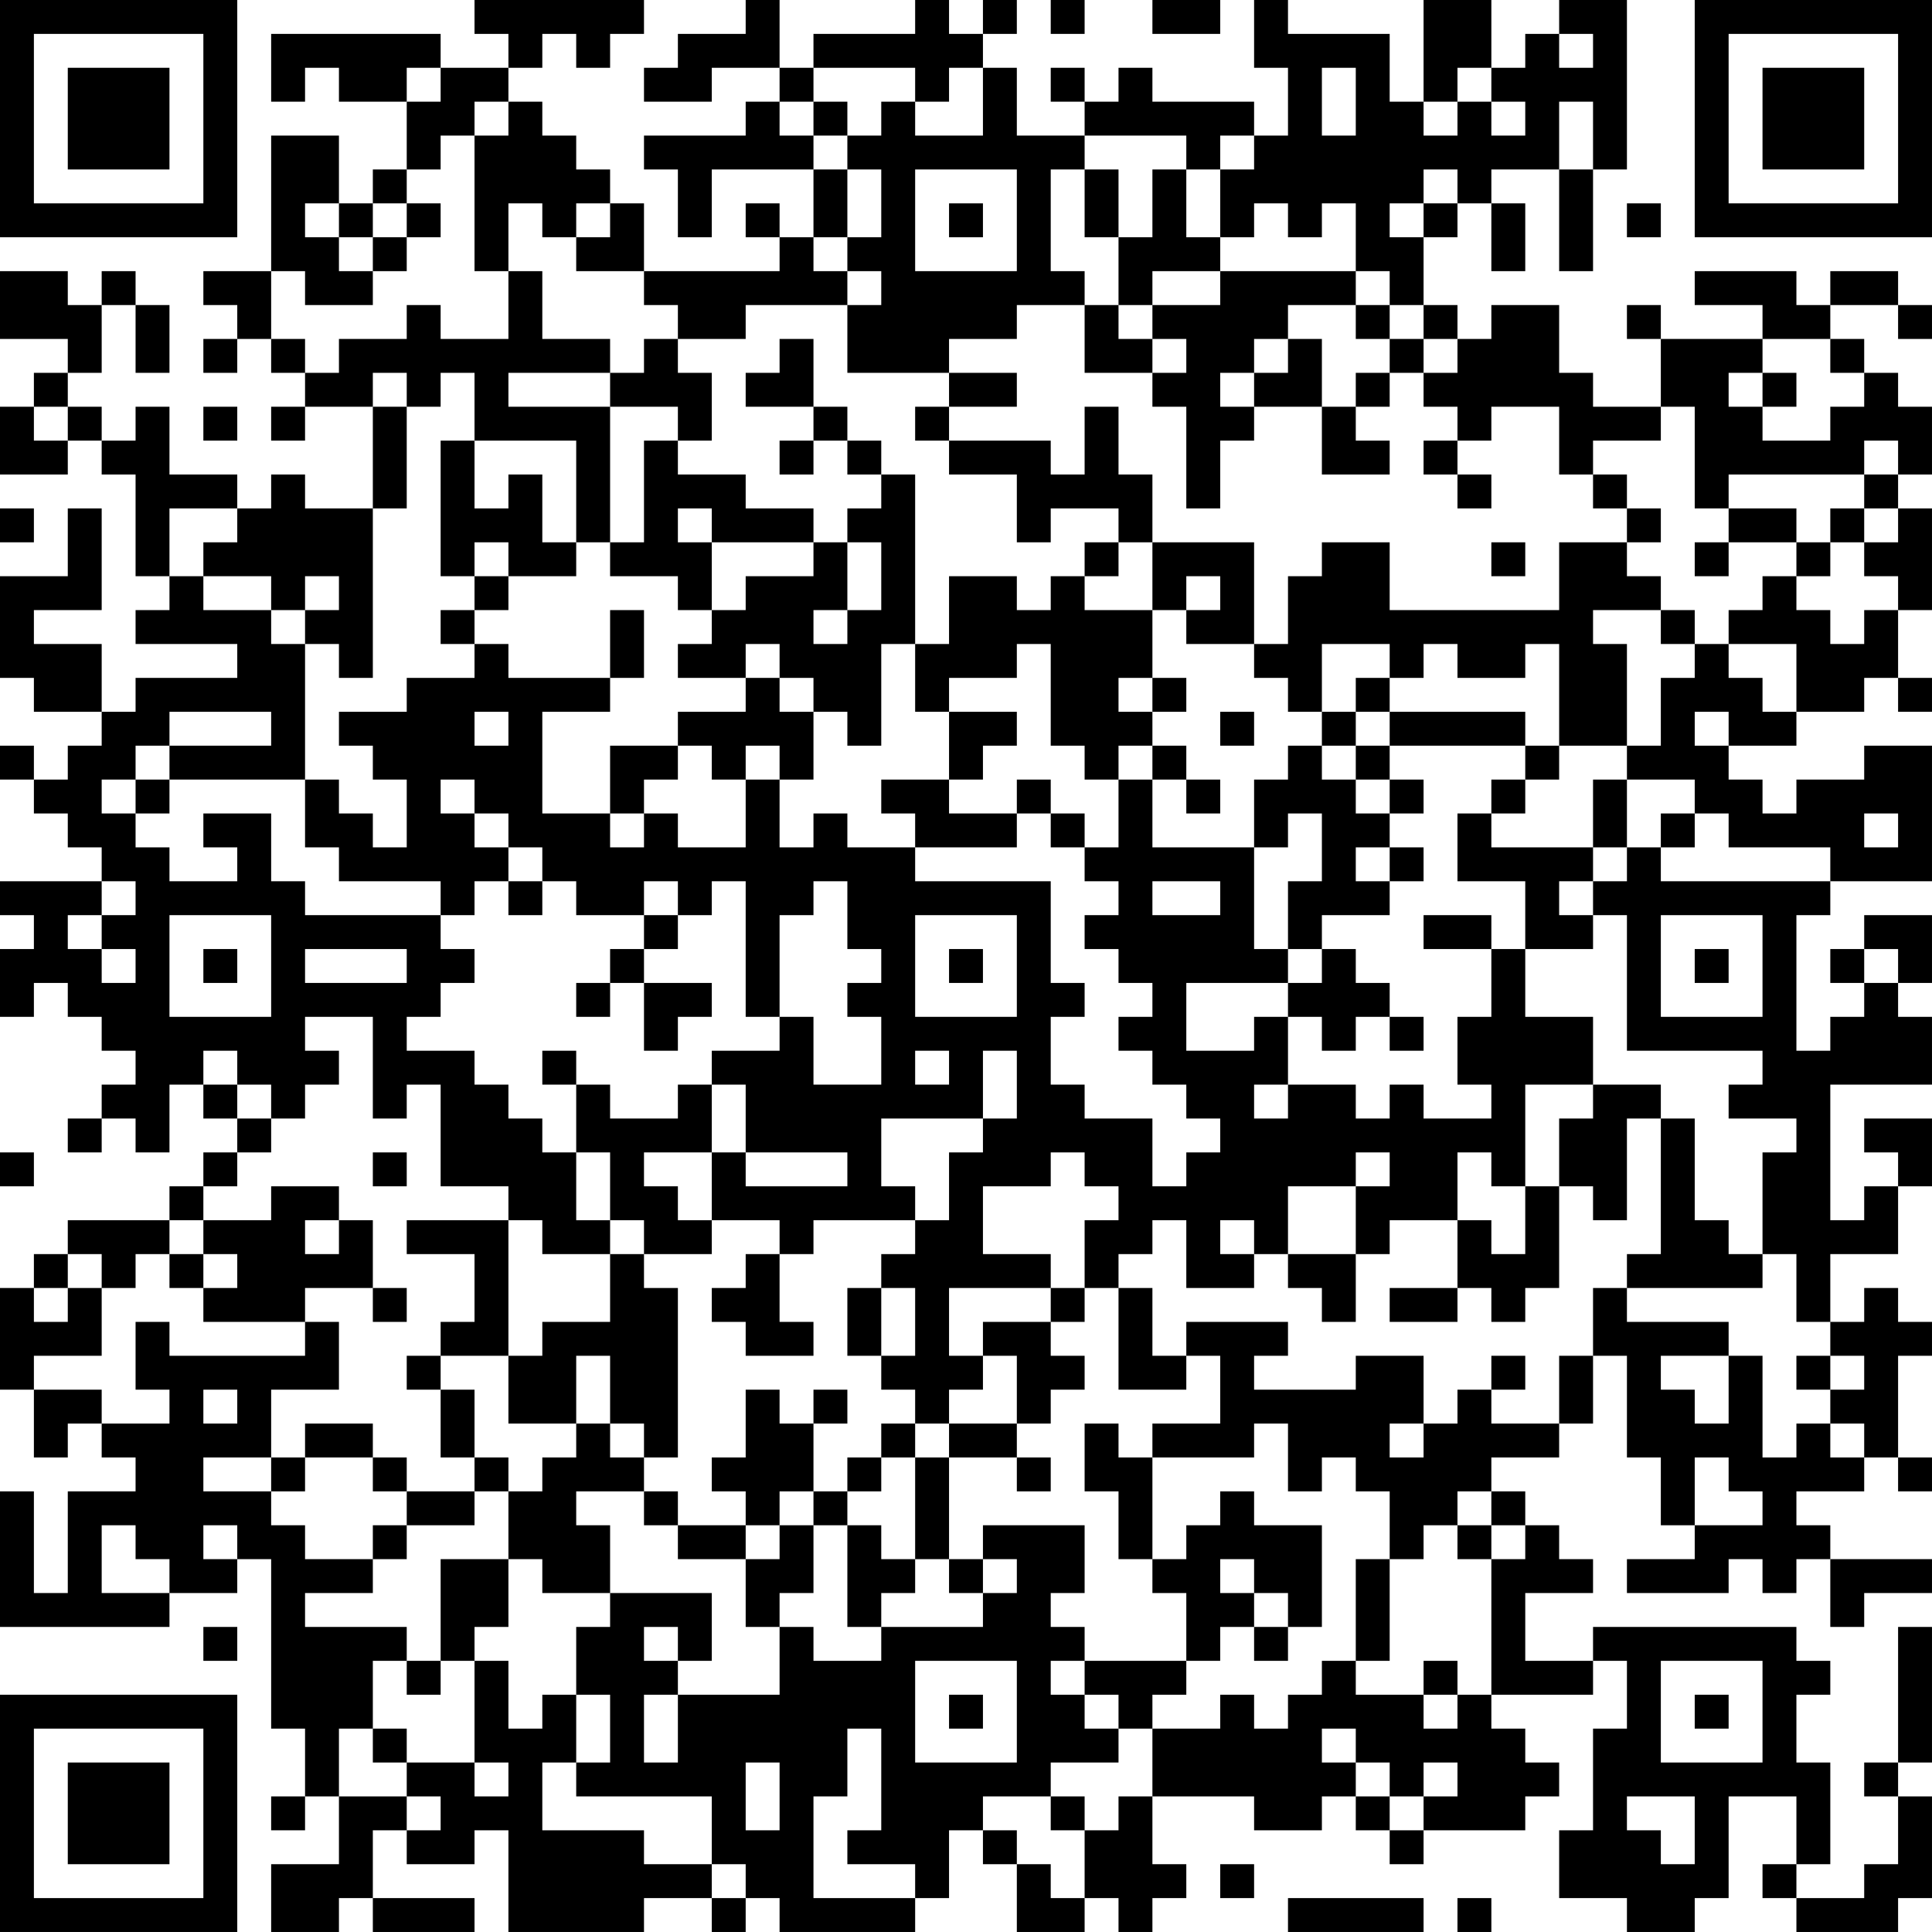 <?xml version="1.0" encoding="UTF-8"?>
<svg xmlns="http://www.w3.org/2000/svg" version="1.1" width="160" height="160" viewBox="0 0 160 160"><rect x="0" y="0" width="160" height="160" fill="#ffffff"/><g transform="scale(2.807)"><g transform="translate(0,0)"><path fill-rule="evenodd" d="M14 0L14 1L15 1L15 2L13 2L13 1L8 1L8 3L9 3L9 2L10 2L10 3L12 3L12 5L11 5L11 6L10 6L10 4L8 4L8 8L6 8L6 9L7 9L7 10L6 10L6 11L7 11L7 10L8 10L8 11L9 11L9 12L8 12L8 13L9 13L9 12L11 12L11 15L9 15L9 14L8 14L8 15L7 15L7 14L5 14L5 12L4 12L4 13L3 13L3 12L2 12L2 11L3 11L3 9L4 9L4 11L5 11L5 9L4 9L4 8L3 8L3 9L2 9L2 8L0 8L0 10L2 10L2 11L1 11L1 12L0 12L0 14L2 14L2 13L3 13L3 14L4 14L4 17L5 17L5 18L4 18L4 19L7 19L7 20L4 20L4 21L3 21L3 19L1 19L1 18L3 18L3 15L2 15L2 17L0 17L0 20L1 20L1 21L3 21L3 22L2 22L2 23L1 23L1 22L0 22L0 23L1 23L1 24L2 24L2 25L3 25L3 26L0 26L0 27L1 27L1 28L0 28L0 30L1 30L1 29L2 29L2 30L3 30L3 31L4 31L4 32L3 32L3 33L2 33L2 34L3 34L3 33L4 33L4 34L5 34L5 32L6 32L6 33L7 33L7 34L6 34L6 35L5 35L5 36L2 36L2 37L1 37L1 38L0 38L0 41L1 41L1 43L2 43L2 42L3 42L3 43L4 43L4 44L2 44L2 47L1 47L1 44L0 44L0 48L5 48L5 47L7 47L7 46L8 46L8 51L9 51L9 53L8 53L8 54L9 54L9 53L10 53L10 55L8 55L8 57L10 57L10 56L11 56L11 57L14 57L14 56L11 56L11 54L12 54L12 55L14 55L14 54L15 54L15 57L19 57L19 56L21 56L21 57L22 57L22 56L23 56L23 57L27 57L27 56L28 56L28 54L29 54L29 55L30 55L30 57L32 57L32 56L33 56L33 57L34 57L34 56L35 56L35 55L34 55L34 53L37 53L37 54L39 54L39 53L40 53L40 54L41 54L41 55L42 55L42 54L45 54L45 53L46 53L46 52L45 52L45 51L44 51L44 50L47 50L47 49L48 49L48 51L47 51L47 54L46 54L46 56L48 56L48 57L50 57L50 56L51 56L51 53L53 53L53 55L52 55L52 56L53 56L53 57L56 57L56 56L57 56L57 53L56 53L56 52L57 52L57 48L56 48L56 52L55 52L55 53L56 53L56 55L55 55L55 56L53 56L53 55L54 55L54 52L53 52L53 50L54 50L54 49L53 49L53 48L47 48L47 49L45 49L45 47L47 47L47 46L46 46L46 45L45 45L45 44L44 44L44 43L46 43L46 42L47 42L47 40L48 40L48 43L49 43L49 45L50 45L50 46L48 46L48 47L51 47L51 46L52 46L52 47L53 47L53 46L54 46L54 48L55 48L55 47L57 47L57 46L54 46L54 45L53 45L53 44L55 44L55 43L56 43L56 44L57 44L57 43L56 43L56 40L57 40L57 39L56 39L56 38L55 38L55 39L54 39L54 37L56 37L56 35L57 35L57 33L55 33L55 34L56 34L56 35L55 35L55 36L54 36L54 32L57 32L57 30L56 30L56 29L57 29L57 27L55 27L55 28L54 28L54 29L55 29L55 30L54 30L54 31L53 31L53 27L54 27L54 26L57 26L57 22L55 22L55 23L53 23L53 24L52 24L52 23L51 23L51 22L53 22L53 21L55 21L55 20L56 20L56 21L57 21L57 20L56 20L56 18L57 18L57 15L56 15L56 14L57 14L57 12L56 12L56 11L55 11L55 10L54 10L54 9L56 9L56 10L57 10L57 9L56 9L56 8L54 8L54 9L53 9L53 8L50 8L50 9L52 9L52 10L49 10L49 9L48 9L48 10L49 10L49 12L47 12L47 11L46 11L46 9L44 9L44 10L43 10L43 9L42 9L42 7L43 7L43 6L44 6L44 8L45 8L45 6L44 6L44 5L46 5L46 8L47 8L47 5L48 5L48 0L46 0L46 1L45 1L45 2L44 2L44 0L42 0L42 3L41 3L41 1L38 1L38 0L37 0L37 2L38 2L38 4L37 4L37 3L34 3L34 2L33 2L33 3L32 3L32 2L31 2L31 3L32 3L32 4L30 4L30 2L29 2L29 1L30 1L30 0L29 0L29 1L28 1L28 0L27 0L27 1L24 1L24 2L23 2L23 0L22 0L22 1L20 1L20 2L19 2L19 3L21 3L21 2L23 2L23 3L22 3L22 4L19 4L19 5L20 5L20 7L21 7L21 5L24 5L24 7L23 7L23 6L22 6L22 7L23 7L23 8L19 8L19 6L18 6L18 5L17 5L17 4L16 4L16 3L15 3L15 2L16 2L16 1L17 1L17 2L18 2L18 1L19 1L19 0ZM31 0L31 1L32 1L32 0ZM34 0L34 1L36 1L36 0ZM46 1L46 2L47 2L47 1ZM12 2L12 3L13 3L13 2ZM24 2L24 3L23 3L23 4L24 4L24 5L25 5L25 7L24 7L24 8L25 8L25 9L22 9L22 10L20 10L20 9L19 9L19 8L17 8L17 7L18 7L18 6L17 6L17 7L16 7L16 6L15 6L15 8L14 8L14 4L15 4L15 3L14 3L14 4L13 4L13 5L12 5L12 6L11 6L11 7L10 7L10 6L9 6L9 7L10 7L10 8L11 8L11 9L9 9L9 8L8 8L8 10L9 10L9 11L10 11L10 10L12 10L12 9L13 9L13 10L15 10L15 8L16 8L16 10L18 10L18 11L15 11L15 12L18 12L18 16L17 16L17 13L14 13L14 11L13 11L13 12L12 12L12 11L11 11L11 12L12 12L12 15L11 15L11 20L10 20L10 19L9 19L9 18L10 18L10 17L9 17L9 18L8 18L8 17L6 17L6 16L7 16L7 15L5 15L5 17L6 17L6 18L8 18L8 19L9 19L9 23L5 23L5 22L8 22L8 21L5 21L5 22L4 22L4 23L3 23L3 24L4 24L4 25L5 25L5 26L7 26L7 25L6 25L6 24L8 24L8 26L9 26L9 27L13 27L13 28L14 28L14 29L13 29L13 30L12 30L12 31L14 31L14 32L15 32L15 33L16 33L16 34L17 34L17 36L18 36L18 37L16 37L16 36L15 36L15 35L13 35L13 32L12 32L12 33L11 33L11 30L9 30L9 31L10 31L10 32L9 32L9 33L8 33L8 32L7 32L7 31L6 31L6 32L7 32L7 33L8 33L8 34L7 34L7 35L6 35L6 36L5 36L5 37L4 37L4 38L3 38L3 37L2 37L2 38L1 38L1 39L2 39L2 38L3 38L3 40L1 40L1 41L3 41L3 42L5 42L5 41L4 41L4 39L5 39L5 40L9 40L9 39L10 39L10 41L8 41L8 43L6 43L6 44L8 44L8 45L9 45L9 46L11 46L11 47L9 47L9 48L12 48L12 49L11 49L11 51L10 51L10 53L12 53L12 54L13 54L13 53L12 53L12 52L14 52L14 53L15 53L15 52L14 52L14 49L15 49L15 51L16 51L16 50L17 50L17 52L16 52L16 54L19 54L19 55L21 55L21 56L22 56L22 55L21 55L21 53L17 53L17 52L18 52L18 50L17 50L17 48L18 48L18 47L21 47L21 49L20 49L20 48L19 48L19 49L20 49L20 50L19 50L19 52L20 52L20 50L23 50L23 48L24 48L24 49L26 49L26 48L29 48L29 47L30 47L30 46L29 46L29 45L32 45L32 47L31 47L31 48L32 48L32 49L31 49L31 50L32 50L32 51L33 51L33 52L31 52L31 53L29 53L29 54L30 54L30 55L31 55L31 56L32 56L32 54L33 54L33 53L34 53L34 51L36 51L36 50L37 50L37 51L38 51L38 50L39 50L39 49L40 49L40 50L42 50L42 51L43 51L43 50L44 50L44 46L45 46L45 45L44 45L44 44L43 44L43 45L42 45L42 46L41 46L41 44L40 44L40 43L39 43L39 44L38 44L38 42L37 42L37 43L34 43L34 42L36 42L36 40L35 40L35 39L38 39L38 40L37 40L37 41L40 41L40 40L42 40L42 42L41 42L41 43L42 43L42 42L43 42L43 41L44 41L44 42L46 42L46 40L47 40L47 38L48 38L48 39L51 39L51 40L49 40L49 41L50 41L50 42L51 42L51 40L52 40L52 43L53 43L53 42L54 42L54 43L55 43L55 42L54 42L54 41L55 41L55 40L54 40L54 39L53 39L53 37L52 37L52 34L53 34L53 33L51 33L51 32L52 32L52 31L48 31L48 27L47 27L47 26L48 26L48 25L49 25L49 26L54 26L54 25L51 25L51 24L50 24L50 23L48 23L48 22L49 22L49 20L50 20L50 19L51 19L51 20L52 20L52 21L53 21L53 19L51 19L51 18L52 18L52 17L53 17L53 18L54 18L54 19L55 19L55 18L56 18L56 17L55 17L55 16L56 16L56 15L55 15L55 14L56 14L56 13L55 13L55 14L51 14L51 15L50 15L50 12L49 12L49 13L47 13L47 14L46 14L46 12L44 12L44 13L43 13L43 12L42 12L42 11L43 11L43 10L42 10L42 9L41 9L41 8L40 8L40 6L39 6L39 7L38 7L38 6L37 6L37 7L36 7L36 5L37 5L37 4L36 4L36 5L35 5L35 4L32 4L32 5L31 5L31 8L32 8L32 9L30 9L30 10L28 10L28 11L25 11L25 9L26 9L26 8L25 8L25 7L26 7L26 5L25 5L25 4L26 4L26 3L27 3L27 4L29 4L29 2L28 2L28 3L27 3L27 2ZM39 2L39 4L40 4L40 2ZM43 2L43 3L42 3L42 4L43 4L43 3L44 3L44 4L45 4L45 3L44 3L44 2ZM24 3L24 4L25 4L25 3ZM46 3L46 5L47 5L47 3ZM27 5L27 8L30 8L30 5ZM32 5L32 7L33 7L33 9L32 9L32 11L34 11L34 12L35 12L35 15L36 15L36 13L37 13L37 12L39 12L39 14L41 14L41 13L40 13L40 12L41 12L41 11L42 11L42 10L41 10L41 9L40 9L40 8L36 8L36 7L35 7L35 5L34 5L34 7L33 7L33 5ZM42 5L42 6L41 6L41 7L42 7L42 6L43 6L43 5ZM12 6L12 7L11 7L11 8L12 8L12 7L13 7L13 6ZM28 6L28 7L29 7L29 6ZM48 6L48 7L49 7L49 6ZM34 8L34 9L33 9L33 10L34 10L34 11L35 11L35 10L34 10L34 9L36 9L36 8ZM38 9L38 10L37 10L37 11L36 11L36 12L37 12L37 11L38 11L38 10L39 10L39 12L40 12L40 11L41 11L41 10L40 10L40 9ZM19 10L19 11L18 11L18 12L20 12L20 13L19 13L19 16L18 16L18 17L20 17L20 18L21 18L21 19L20 19L20 20L22 20L22 21L20 21L20 22L18 22L18 24L16 24L16 21L18 21L18 20L19 20L19 18L18 18L18 20L15 20L15 19L14 19L14 18L15 18L15 17L17 17L17 16L16 16L16 14L15 14L15 15L14 15L14 13L13 13L13 17L14 17L14 18L13 18L13 19L14 19L14 20L12 20L12 21L10 21L10 22L11 22L11 23L12 23L12 25L11 25L11 24L10 24L10 23L9 23L9 25L10 25L10 26L13 26L13 27L14 27L14 26L15 26L15 27L16 27L16 26L17 26L17 27L19 27L19 28L18 28L18 29L17 29L17 30L18 30L18 29L19 29L19 31L20 31L20 30L21 30L21 29L19 29L19 28L20 28L20 27L21 27L21 26L22 26L22 30L23 30L23 31L21 31L21 32L20 32L20 33L18 33L18 32L17 32L17 31L16 31L16 32L17 32L17 34L18 34L18 36L19 36L19 37L18 37L18 39L16 39L16 40L15 40L15 36L12 36L12 37L14 37L14 39L13 39L13 40L12 40L12 41L13 41L13 43L14 43L14 44L12 44L12 43L11 43L11 42L9 42L9 43L8 43L8 44L9 44L9 43L11 43L11 44L12 44L12 45L11 45L11 46L12 46L12 45L14 45L14 44L15 44L15 46L13 46L13 49L12 49L12 50L13 50L13 49L14 49L14 48L15 48L15 46L16 46L16 47L18 47L18 45L17 45L17 44L19 44L19 45L20 45L20 46L22 46L22 48L23 48L23 47L24 47L24 45L25 45L25 48L26 48L26 47L27 47L27 46L28 46L28 47L29 47L29 46L28 46L28 43L30 43L30 44L31 44L31 43L30 43L30 42L31 42L31 41L32 41L32 40L31 40L31 39L32 39L32 38L33 38L33 41L35 41L35 40L34 40L34 38L33 38L33 37L34 37L34 36L35 36L35 38L37 38L37 37L38 37L38 38L39 38L39 39L40 39L40 37L41 37L41 36L43 36L43 38L41 38L41 39L43 39L43 38L44 38L44 39L45 39L45 38L46 38L46 35L47 35L47 36L48 36L48 33L49 33L49 37L48 37L48 38L52 38L52 37L51 37L51 36L50 36L50 33L49 33L49 32L47 32L47 30L45 30L45 28L47 28L47 27L46 27L46 26L47 26L47 25L48 25L48 23L47 23L47 25L44 25L44 24L45 24L45 23L46 23L46 22L48 22L48 19L47 19L47 18L49 18L49 19L50 19L50 18L49 18L49 17L48 17L48 16L49 16L49 15L48 15L48 14L47 14L47 15L48 15L48 16L46 16L46 18L41 18L41 16L39 16L39 17L38 17L38 19L37 19L37 16L34 16L34 14L33 14L33 12L32 12L32 14L31 14L31 13L28 13L28 12L30 12L30 11L28 11L28 12L27 12L27 13L28 13L28 14L30 14L30 16L31 16L31 15L33 15L33 16L32 16L32 17L31 17L31 18L30 18L30 17L28 17L28 19L27 19L27 14L26 14L26 13L25 13L25 12L24 12L24 10L23 10L23 11L22 11L22 12L24 12L24 13L23 13L23 14L24 14L24 13L25 13L25 14L26 14L26 15L25 15L25 16L24 16L24 15L22 15L22 14L20 14L20 13L21 13L21 11L20 11L20 10ZM52 10L52 11L51 11L51 12L52 12L52 13L54 13L54 12L55 12L55 11L54 11L54 10ZM52 11L52 12L53 12L53 11ZM1 12L1 13L2 13L2 12ZM6 12L6 13L7 13L7 12ZM42 13L42 14L43 14L43 15L44 15L44 14L43 14L43 13ZM0 15L0 16L1 16L1 15ZM20 15L20 16L21 16L21 18L22 18L22 17L24 17L24 16L21 16L21 15ZM51 15L51 16L50 16L50 17L51 17L51 16L53 16L53 17L54 17L54 16L55 16L55 15L54 15L54 16L53 16L53 15ZM14 16L14 17L15 17L15 16ZM25 16L25 18L24 18L24 19L25 19L25 18L26 18L26 16ZM33 16L33 17L32 17L32 18L34 18L34 20L33 20L33 21L34 21L34 22L33 22L33 23L32 23L32 22L31 22L31 19L30 19L30 20L28 20L28 21L27 21L27 19L26 19L26 22L25 22L25 21L24 21L24 20L23 20L23 19L22 19L22 20L23 20L23 21L24 21L24 23L23 23L23 22L22 22L22 23L21 23L21 22L20 22L20 23L19 23L19 24L18 24L18 25L19 25L19 24L20 24L20 25L22 25L22 23L23 23L23 25L24 25L24 24L25 24L25 25L27 25L27 26L31 26L31 29L32 29L32 30L31 30L31 32L32 32L32 33L34 33L34 35L35 35L35 34L36 34L36 33L35 33L35 32L34 32L34 31L33 31L33 30L34 30L34 29L33 29L33 28L32 28L32 27L33 27L33 26L32 26L32 25L33 25L33 23L34 23L34 25L37 25L37 28L38 28L38 29L35 29L35 31L37 31L37 30L38 30L38 32L37 32L37 33L38 33L38 32L40 32L40 33L41 33L41 32L42 32L42 33L44 33L44 32L43 32L43 30L44 30L44 28L45 28L45 26L43 26L43 24L44 24L44 23L45 23L45 22L46 22L46 19L45 19L45 20L43 20L43 19L42 19L42 20L41 20L41 19L39 19L39 21L38 21L38 20L37 20L37 19L35 19L35 18L36 18L36 17L35 17L35 18L34 18L34 16ZM44 16L44 17L45 17L45 16ZM34 20L34 21L35 21L35 20ZM40 20L40 21L39 21L39 22L38 22L38 23L37 23L37 25L38 25L38 24L39 24L39 26L38 26L38 28L39 28L39 29L38 29L38 30L39 30L39 31L40 31L40 30L41 30L41 31L42 31L42 30L41 30L41 29L40 29L40 28L39 28L39 27L41 27L41 26L42 26L42 25L41 25L41 24L42 24L42 23L41 23L41 22L45 22L45 21L41 21L41 20ZM14 21L14 22L15 22L15 21ZM28 21L28 23L26 23L26 24L27 24L27 25L30 25L30 24L31 24L31 25L32 25L32 24L31 24L31 23L30 23L30 24L28 24L28 23L29 23L29 22L30 22L30 21ZM36 21L36 22L37 22L37 21ZM40 21L40 22L39 22L39 23L40 23L40 24L41 24L41 23L40 23L40 22L41 22L41 21ZM50 21L50 22L51 22L51 21ZM34 22L34 23L35 23L35 24L36 24L36 23L35 23L35 22ZM4 23L4 24L5 24L5 23ZM13 23L13 24L14 24L14 25L15 25L15 26L16 26L16 25L15 25L15 24L14 24L14 23ZM49 24L49 25L50 25L50 24ZM55 24L55 25L56 25L56 24ZM40 25L40 26L41 26L41 25ZM3 26L3 27L2 27L2 28L3 28L3 29L4 29L4 28L3 28L3 27L4 27L4 26ZM19 26L19 27L20 27L20 26ZM24 26L24 27L23 27L23 30L24 30L24 32L26 32L26 30L25 30L25 29L26 29L26 28L25 28L25 26ZM34 26L34 27L36 27L36 26ZM5 27L5 30L8 30L8 27ZM27 27L27 30L30 30L30 27ZM42 27L42 28L44 28L44 27ZM49 27L49 30L52 30L52 27ZM6 28L6 29L7 29L7 28ZM9 28L9 29L12 29L12 28ZM28 28L28 29L29 29L29 28ZM50 28L50 29L51 29L51 28ZM55 28L55 29L56 29L56 28ZM27 31L27 32L28 32L28 31ZM29 31L29 33L26 33L26 35L27 35L27 36L24 36L24 37L23 37L23 36L21 36L21 34L22 34L22 35L25 35L25 34L22 34L22 32L21 32L21 34L19 34L19 35L20 35L20 36L21 36L21 37L19 37L19 38L20 38L20 43L19 43L19 42L18 42L18 40L17 40L17 42L15 42L15 40L13 40L13 41L14 41L14 43L15 43L15 44L16 44L16 43L17 43L17 42L18 42L18 43L19 43L19 44L20 44L20 45L22 45L22 46L23 46L23 45L24 45L24 44L25 44L25 45L26 45L26 46L27 46L27 43L28 43L28 42L30 42L30 40L29 40L29 39L31 39L31 38L32 38L32 36L33 36L33 35L32 35L32 34L31 34L31 35L29 35L29 37L31 37L31 38L28 38L28 40L29 40L29 41L28 41L28 42L27 42L27 41L26 41L26 40L27 40L27 38L26 38L26 37L27 37L27 36L28 36L28 34L29 34L29 33L30 33L30 31ZM45 32L45 35L44 35L44 34L43 34L43 36L44 36L44 37L45 37L45 35L46 35L46 33L47 33L47 32ZM0 34L0 35L1 35L1 34ZM11 34L11 35L12 35L12 34ZM40 34L40 35L38 35L38 37L40 37L40 35L41 35L41 34ZM8 35L8 36L6 36L6 37L5 37L5 38L6 38L6 39L9 39L9 38L11 38L11 39L12 39L12 38L11 38L11 36L10 36L10 35ZM9 36L9 37L10 37L10 36ZM36 36L36 37L37 37L37 36ZM6 37L6 38L7 38L7 37ZM22 37L22 38L21 38L21 39L22 39L22 40L24 40L24 39L23 39L23 37ZM25 38L25 40L26 40L26 38ZM44 40L44 41L45 41L45 40ZM53 40L53 41L54 41L54 40ZM6 41L6 42L7 42L7 41ZM22 41L22 43L21 43L21 44L22 44L22 45L23 45L23 44L24 44L24 42L25 42L25 41L24 41L24 42L23 42L23 41ZM26 42L26 43L25 43L25 44L26 44L26 43L27 43L27 42ZM32 42L32 44L33 44L33 46L34 46L34 47L35 47L35 49L32 49L32 50L33 50L33 51L34 51L34 50L35 50L35 49L36 49L36 48L37 48L37 49L38 49L38 48L39 48L39 45L37 45L37 44L36 44L36 45L35 45L35 46L34 46L34 43L33 43L33 42ZM50 43L50 45L52 45L52 44L51 44L51 43ZM3 45L3 47L5 47L5 46L4 46L4 45ZM6 45L6 46L7 46L7 45ZM43 45L43 46L44 46L44 45ZM36 46L36 47L37 47L37 48L38 48L38 47L37 47L37 46ZM40 46L40 49L41 49L41 46ZM6 48L6 49L7 49L7 48ZM27 49L27 52L30 52L30 49ZM42 49L42 50L43 50L43 49ZM49 49L49 52L52 52L52 49ZM28 50L28 51L29 51L29 50ZM50 50L50 51L51 51L51 50ZM11 51L11 52L12 52L12 51ZM25 51L25 53L24 53L24 56L27 56L27 55L25 55L25 54L26 54L26 51ZM39 51L39 52L40 52L40 53L41 53L41 54L42 54L42 53L43 53L43 52L42 52L42 53L41 53L41 52L40 52L40 51ZM22 52L22 54L23 54L23 52ZM31 53L31 54L32 54L32 53ZM48 53L48 54L49 54L49 55L50 55L50 53ZM36 55L36 56L37 56L37 55ZM38 56L38 57L42 57L42 56ZM43 56L43 57L44 57L44 56ZM0 0L0 7L7 7L7 0ZM1 1L1 6L6 6L6 1ZM2 2L2 5L5 5L5 2ZM50 0L50 7L57 7L57 0ZM51 1L51 6L56 6L56 1ZM52 2L52 5L55 5L55 2ZM0 50L0 57L7 57L7 50ZM1 51L1 56L6 56L6 51ZM2 52L2 55L5 55L5 52Z" fill="#000000"/></g></g></svg>
